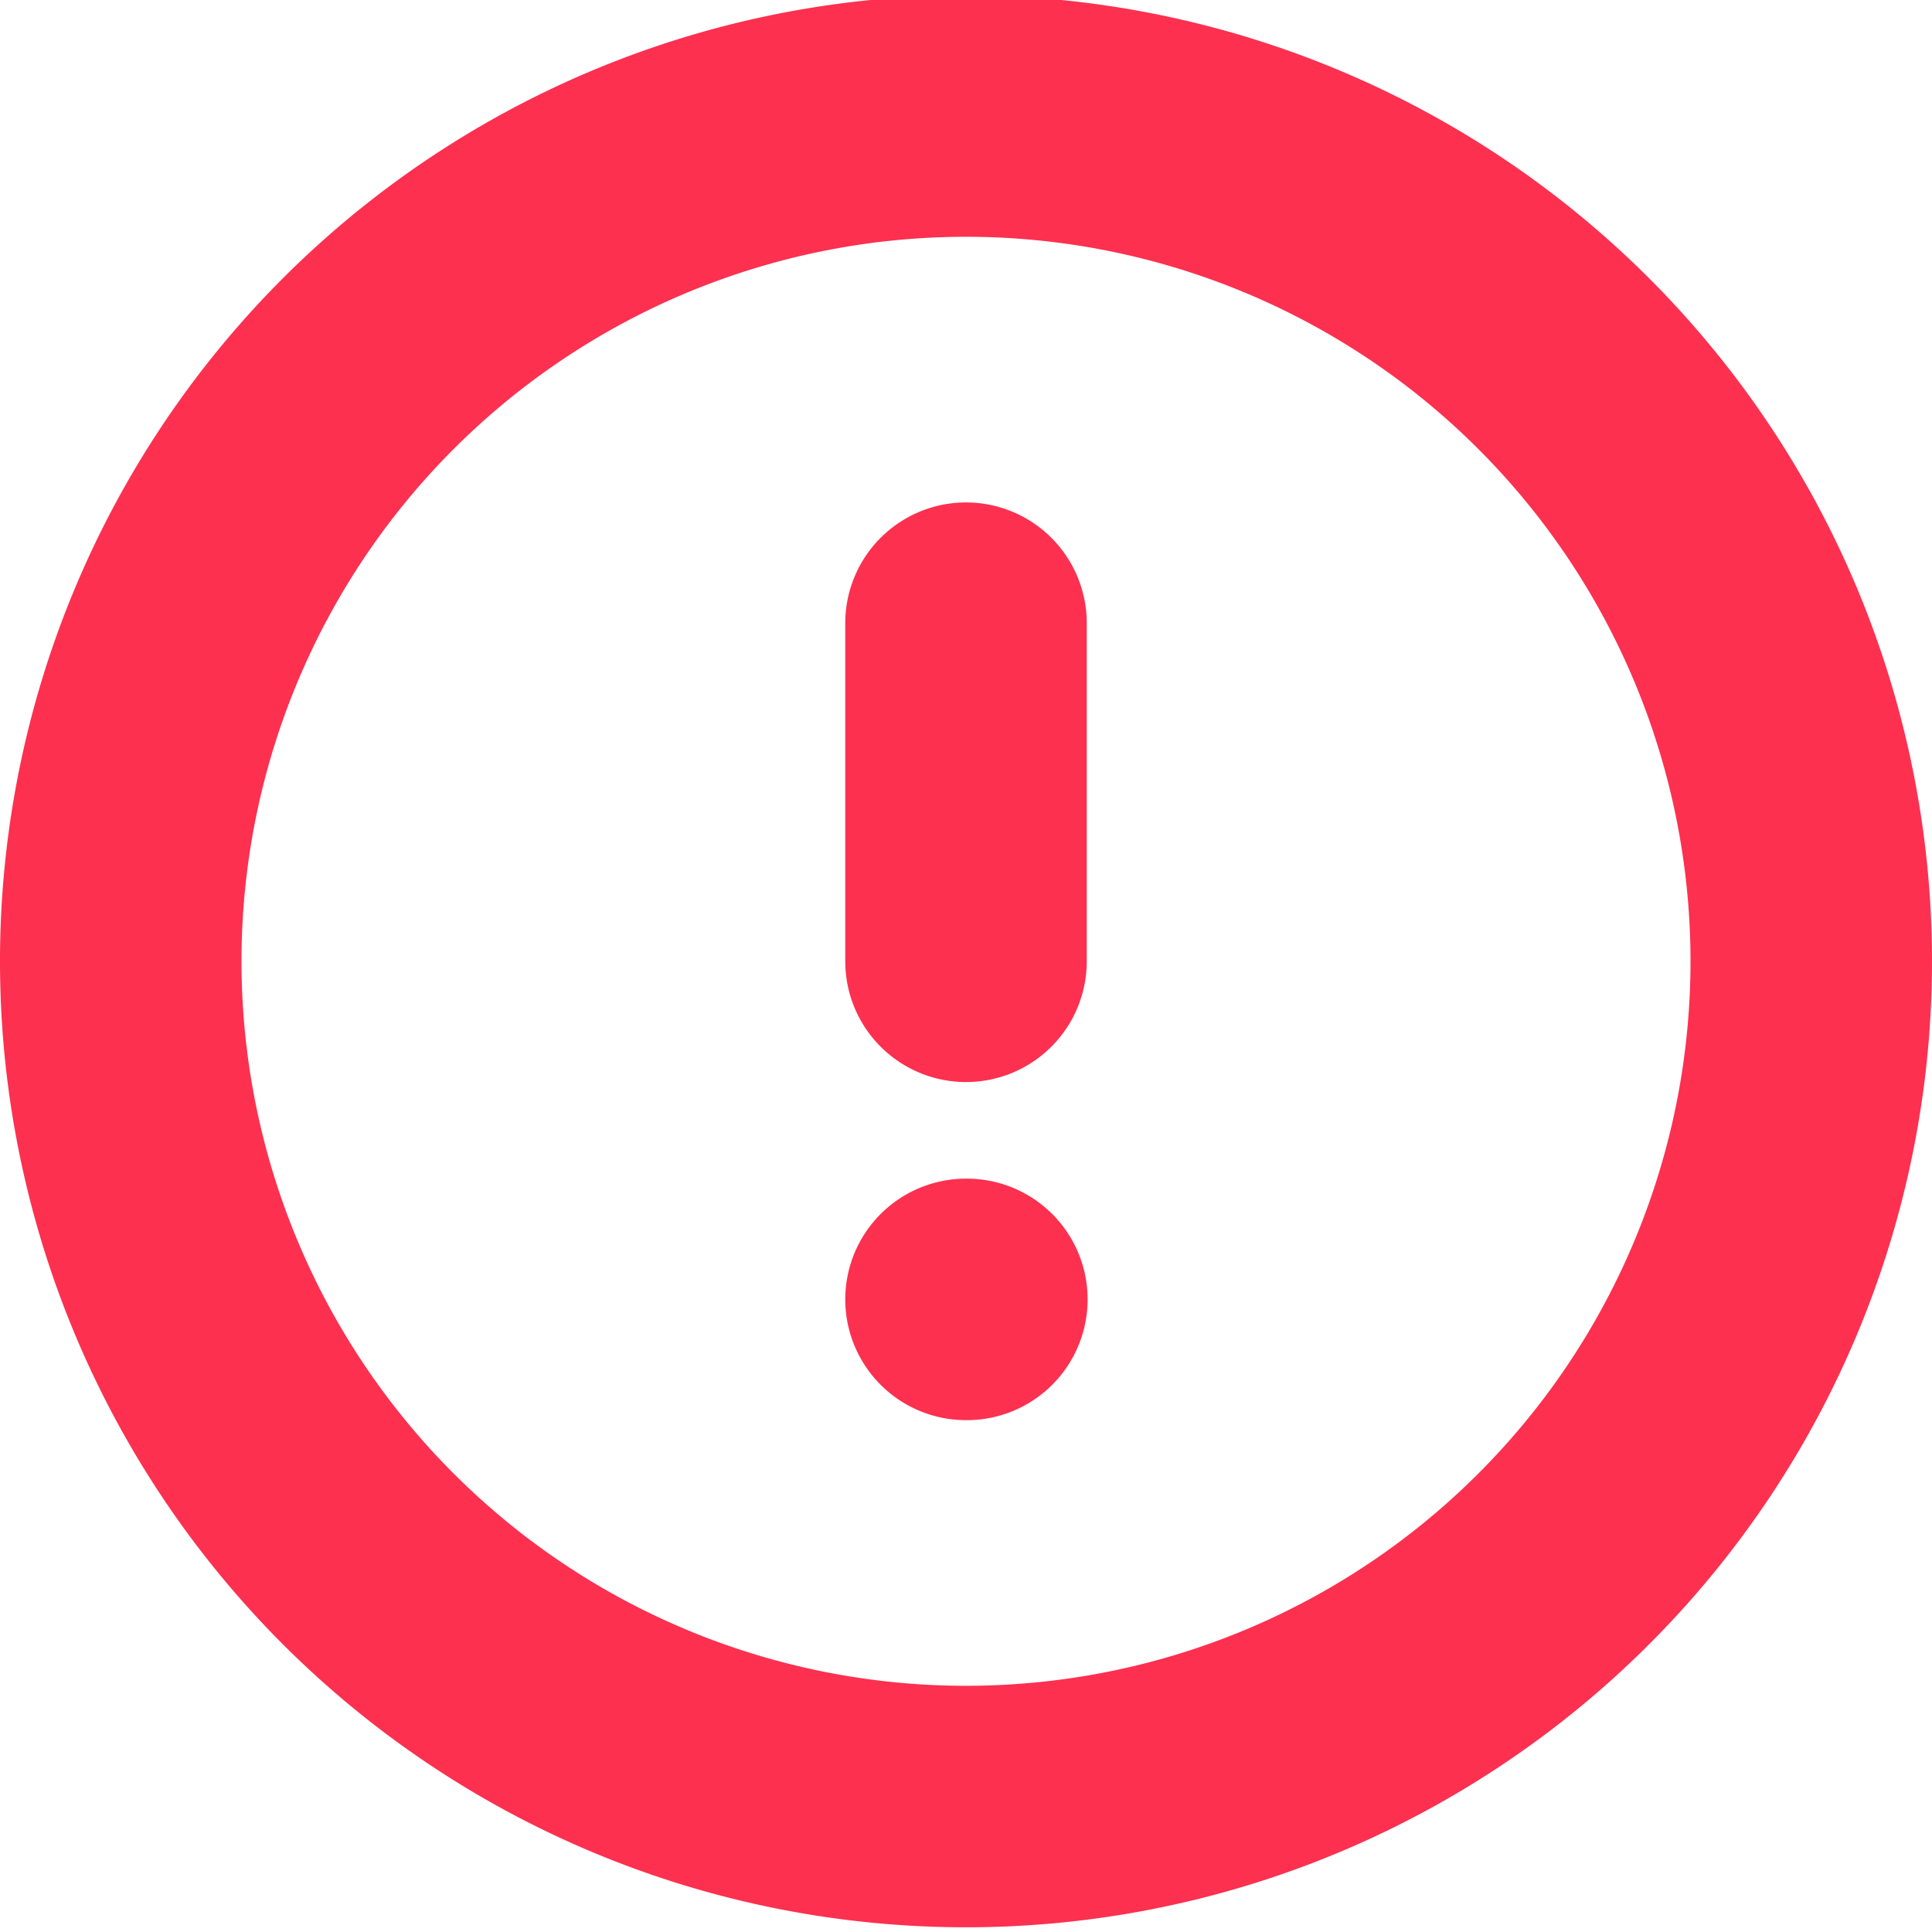 <svg xmlns="http://www.w3.org/2000/svg" xmlns:xlink="http://www.w3.org/1999/xlink" width="16" height="16" viewBox="0 0 16 16">
  <defs>
    <clipPath id="clip-path">
      <rect id="Rectangle_30775" data-name="Rectangle 30775" width="16" height="16" fill="#ff764d" stroke="#fe1800" stroke-width="1"/>
    </clipPath>
  </defs>
  <g id="icon_tip" clip-path="url(#clip-path)">
    <path id="Path_2295" data-name="Path 2295" d="M9,6.2V9m0,2.8h.007M16,9A7,7,0,1,1,9,2,7,7,0,0,1,16,9Z" transform="translate(-1 -1.039)" fill="none" stroke="#fd3050" stroke-linecap="round" stroke-linejoin="round" stroke-width="2"/>
  </g>
</svg>
